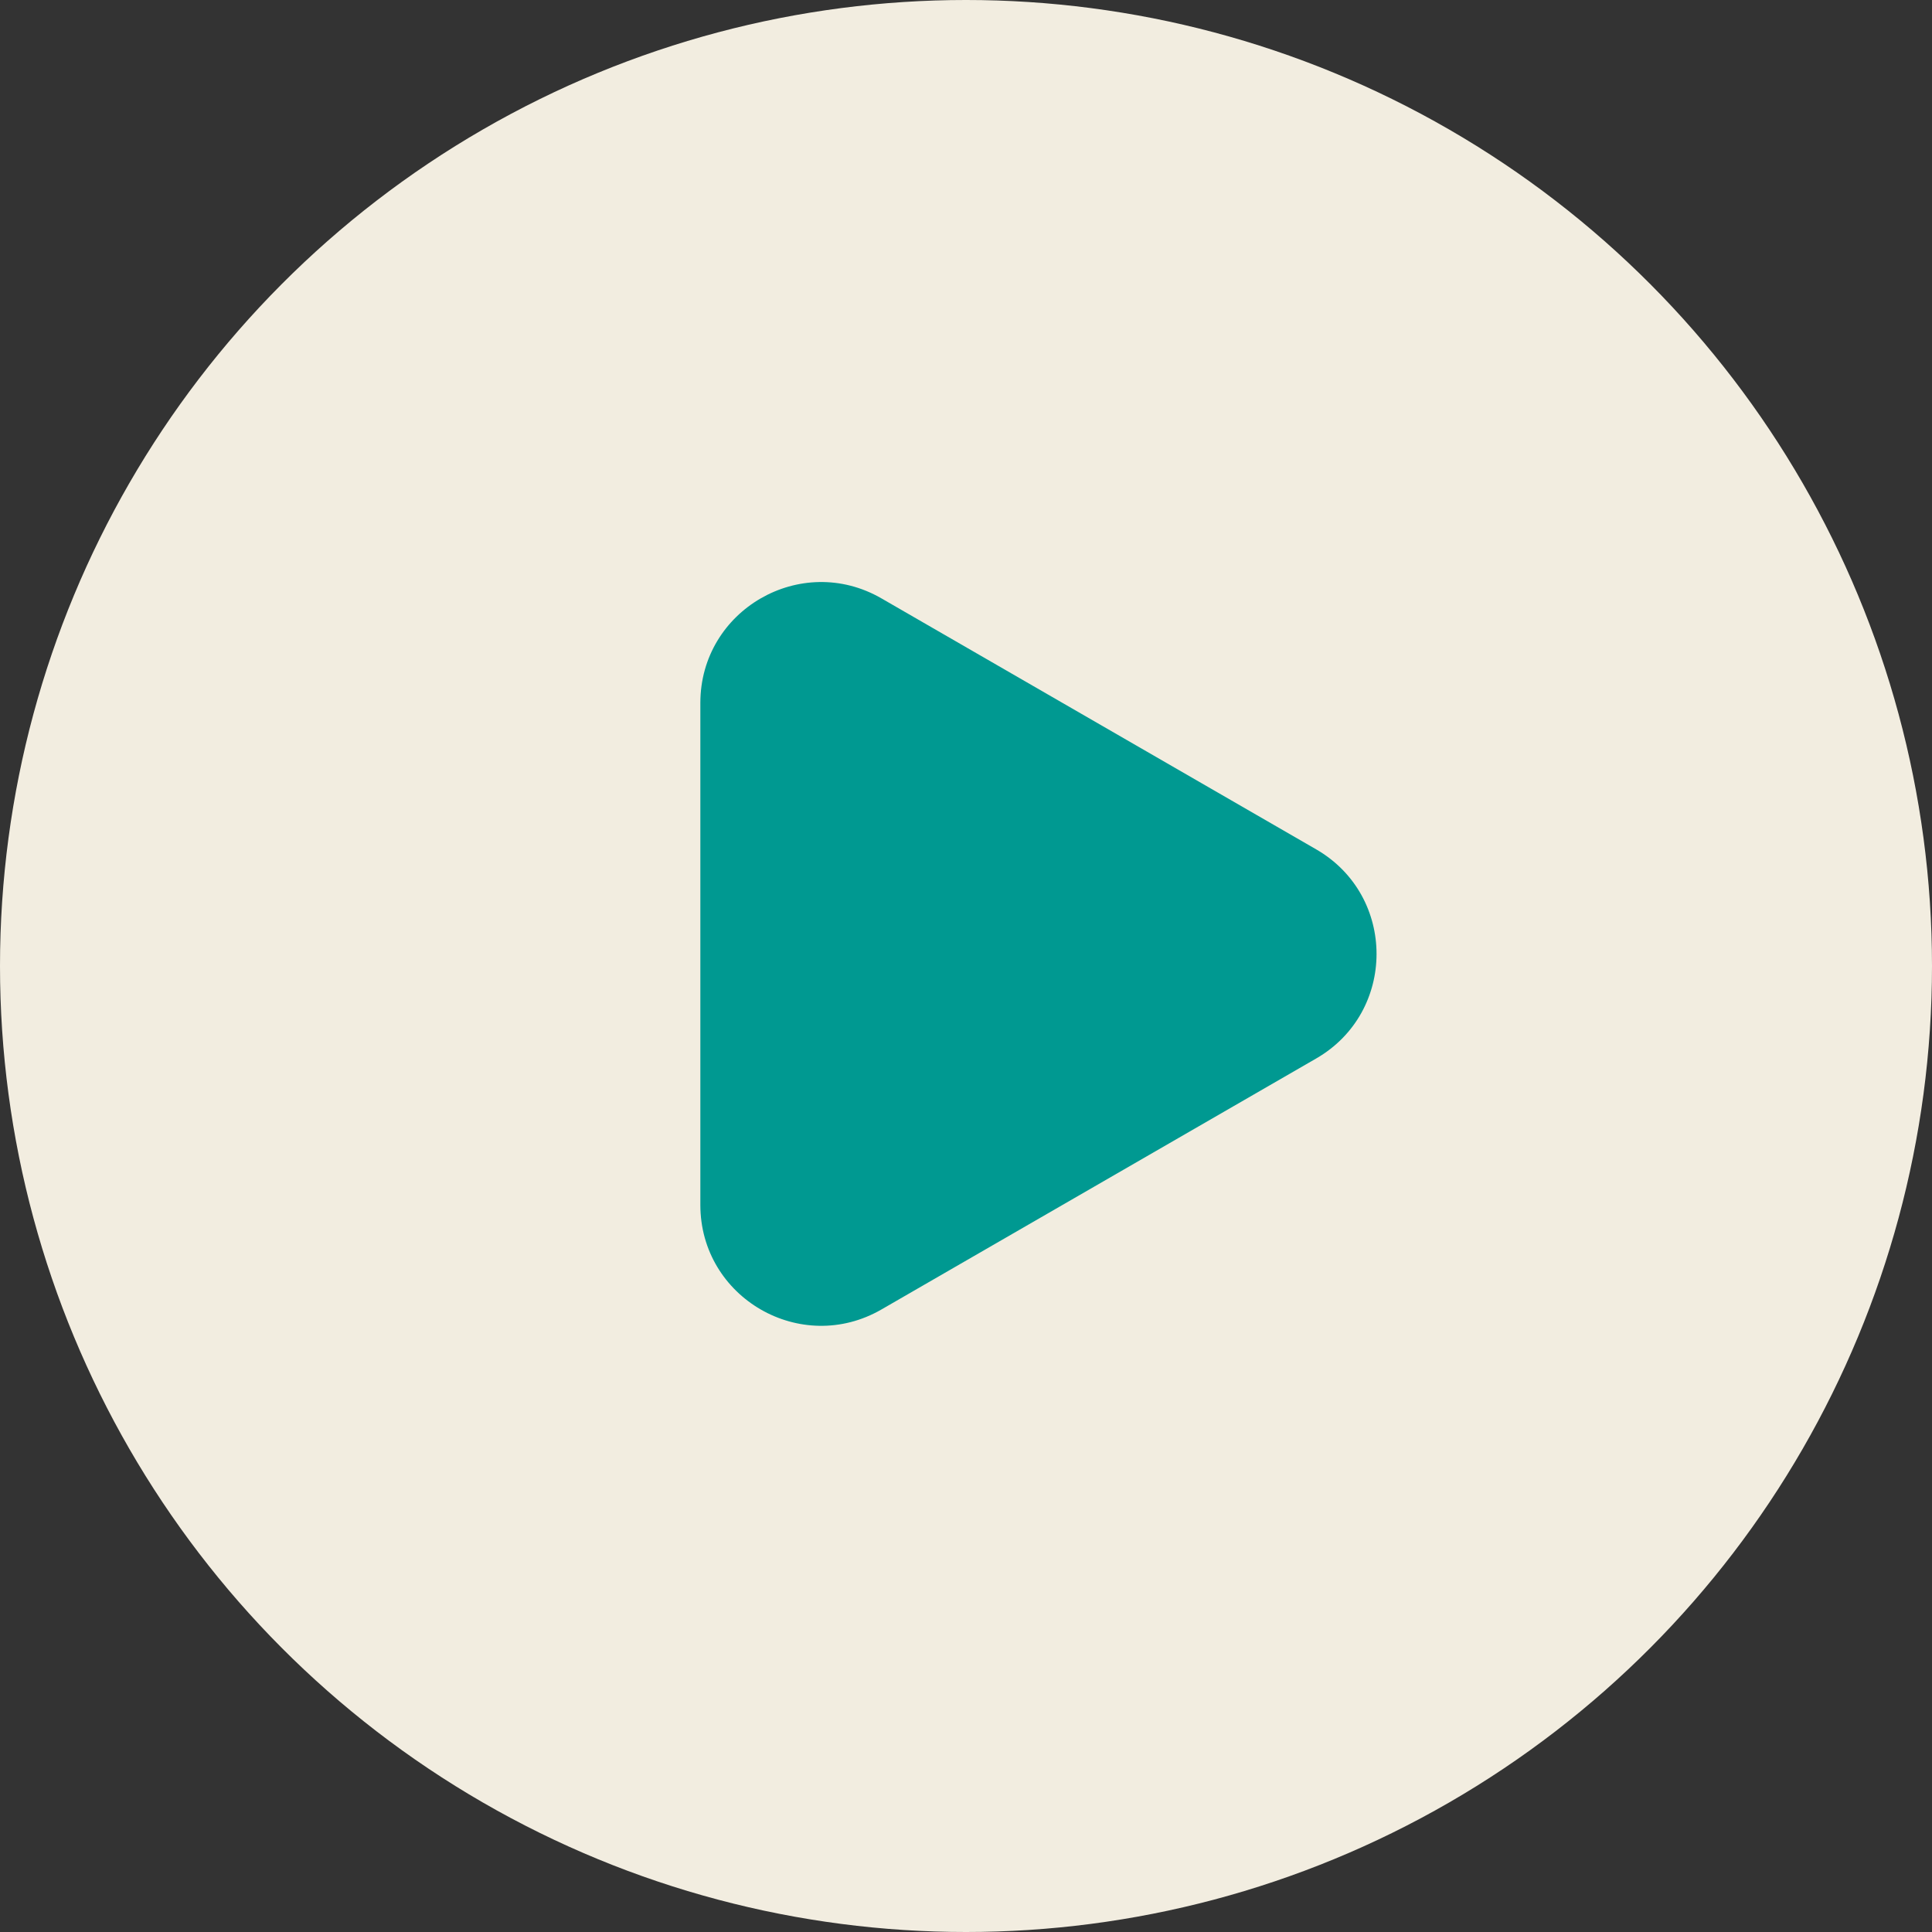 <svg width="80" height="80" viewBox="0 0 80 80" fill="none" xmlns="http://www.w3.org/2000/svg">
<rect x="0" y="0" width="80" height="80" fill="#333333" stroke="none"/>
<circle cx="40" cy="40" r="40" fill="#F2EDE0"/>
<path d="M54.5 35.17C57.833 37.094 57.833 41.906 54.5 43.83L36.5 54.222C33.166 56.147 29 53.741 29 49.892L29 29.108C29 25.259 33.166 22.853 36.5 24.778L54.5 35.17Z" fill="#009991"/>
</svg>
